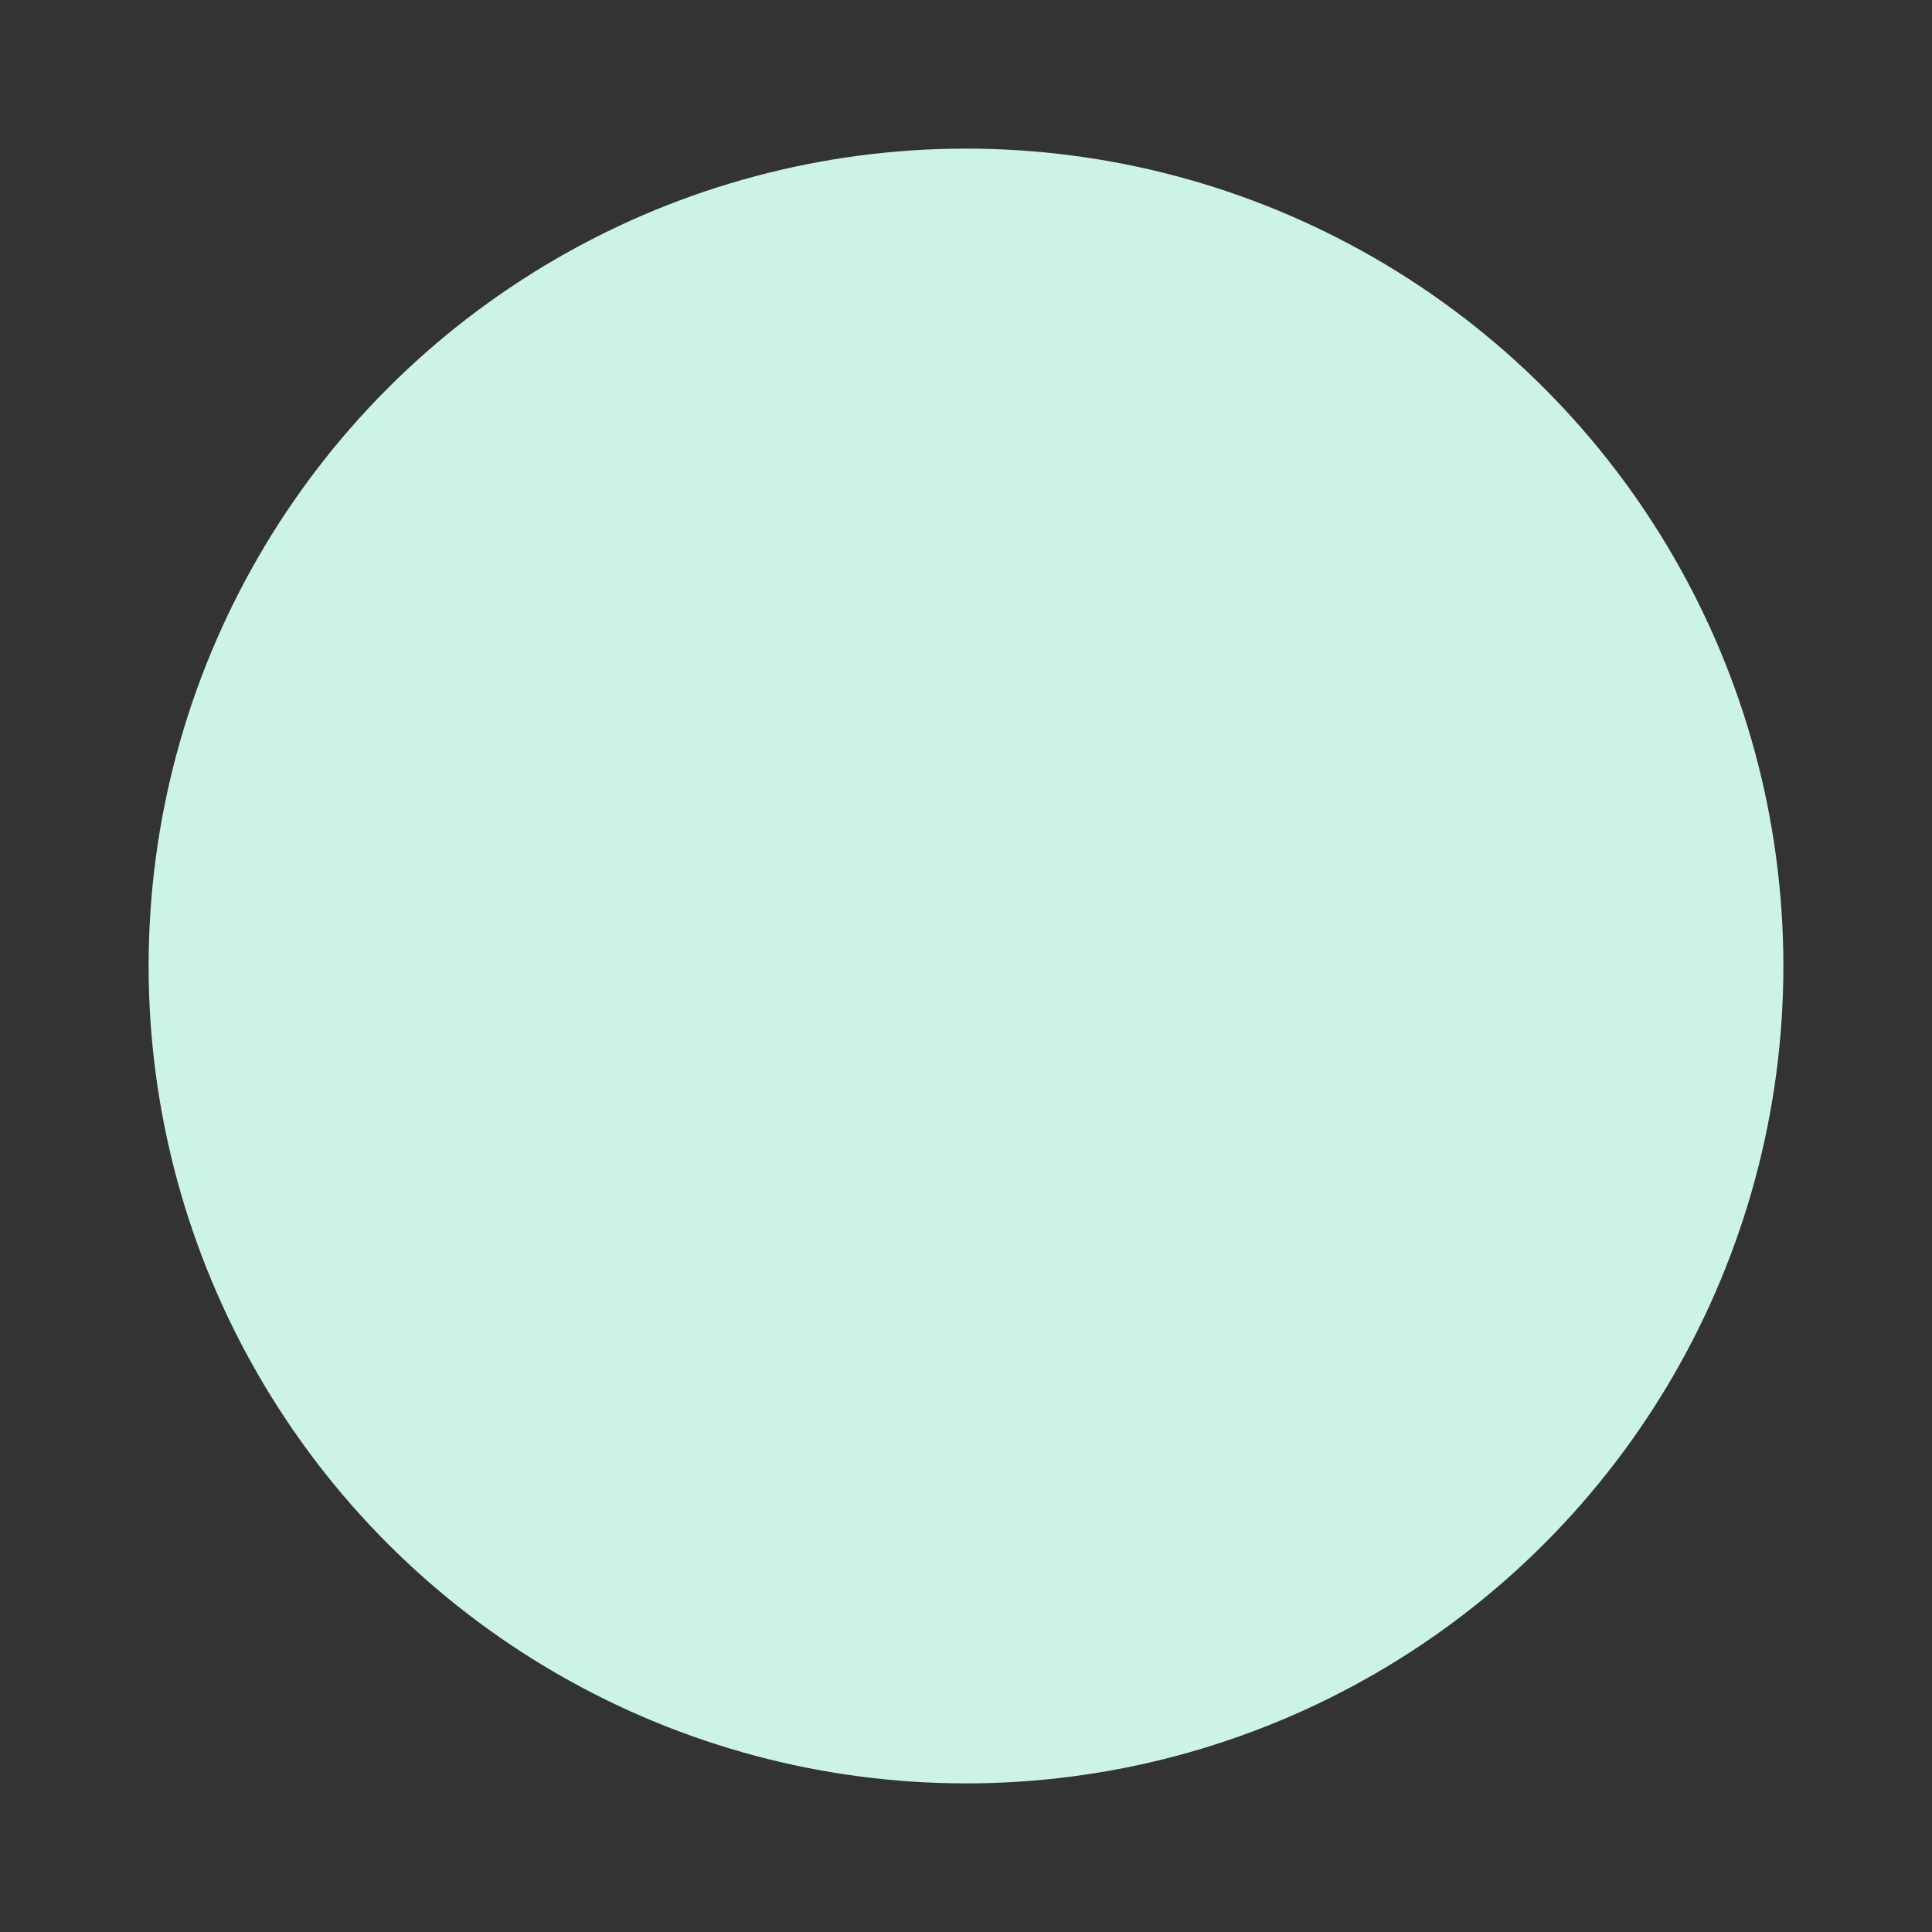 <?xml version="1.0" encoding="UTF-8" standalone="no"?>
<svg width="15px" height="15px" viewBox="0 0 13 13" version="1.1" xmlns="http://www.w3.org/2000/svg" xmlns:xlink="http://www.w3.org/1999/xlink">
    <rect x="0" y="0" width="13" height="13" fill="#333333" stroke="none"/>
    <g id="task-comparison-circle" stroke="none" stroke-width="1" fill="none" fill-rule="evenodd">
        <g id="circle" fill="#CCF3E7">
            <circle id="Oval" cx="6.5" cy="6.5" r="5.5"></circle>
        </g>
    </g>
</svg>